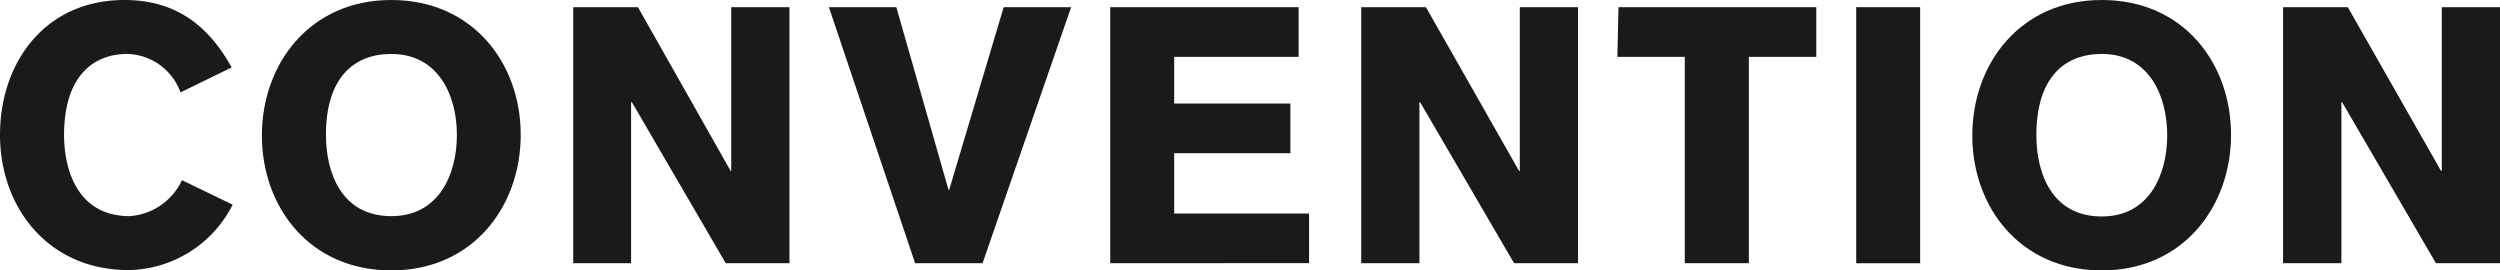 <svg xmlns="http://www.w3.org/2000/svg" width="222.43" height="24.06" viewBox="0 0 222.43 24.06"><defs><style>.cls-1{fill:#1a1a1a;}</style></defs><title>アセット 9</title><g id="レイヤー_2" data-name="レイヤー 2"><g id="_main" data-name="//main"><path class="cls-1" d="M16.06,8.22A5.17,5.17,0,0,0,11.33,4.8C8.19,4.8,5.7,6.91,5.7,12c0,3.33,1.34,7.23,5.82,7.23a5.56,5.56,0,0,0,4.67-3.2l4.51,2.18a10.57,10.57,0,0,1-9.18,5.82C4.26,24.06,0,18.43,0,12S4,0,11.07,0c4.48,0,7.42,2.18,9.54,6Z"/><path class="cls-1" d="M34.81,24.06c-7.26,0-11.51-5.63-11.51-12S27.55,0,34.81,0,46.33,5.63,46.33,12,42.08,24.06,34.81,24.06Zm0-19.26C31.49,4.8,29,6.91,29,12c0,3.33,1.35,7.23,5.82,7.23,4.23,0,5.83-3.71,5.83-7.23S39,4.8,34.81,4.8Z"/><path class="cls-1" d="M51,.64h5.76L65,15.2h.06V.64h5.18V23.42H64.57L56.22,9.09h-.07V23.42H51Z"/><path class="cls-1" d="M73.75.64h6l4.64,16.25h.06L89.3.64h6L87.42,23.42h-6Z"/><path class="cls-1" d="M98.78,23.42V.64h16.76V5.06H104.47V9.21h10.34v4.42H104.47V19h12v4.41Z"/><path class="cls-1" d="M121.11.64h5.76l8.28,14.56h.07V.64h5.18V23.42h-5.69L126.35,9.09h-.06V23.42h-5.18Z"/><path class="cls-1" d="M144,.64h17.6V5.06h-6V23.42h-5.7V5.06h-6Z"/><path class="cls-1" d="M165.15.64h5.69V23.42h-5.69Z"/><path class="cls-1" d="M187,24.06c-7.26,0-11.52-5.63-11.52-12S179.72,0,187,0,198.5,5.63,198.5,12,194.24,24.06,187,24.06ZM187,4.8c-3.33,0-5.82,2.11-5.82,7.23,0,3.33,1.34,7.23,5.82,7.23,4.22,0,5.82-3.71,5.82-7.23S191.2,4.8,187,4.8Z"/><path class="cls-1" d="M203.13.64h5.76l8.29,14.56h.07V.64h5.18V23.42h-5.7L208.38,9.09h-.06V23.42h-5.19Z"/></g></g></svg>